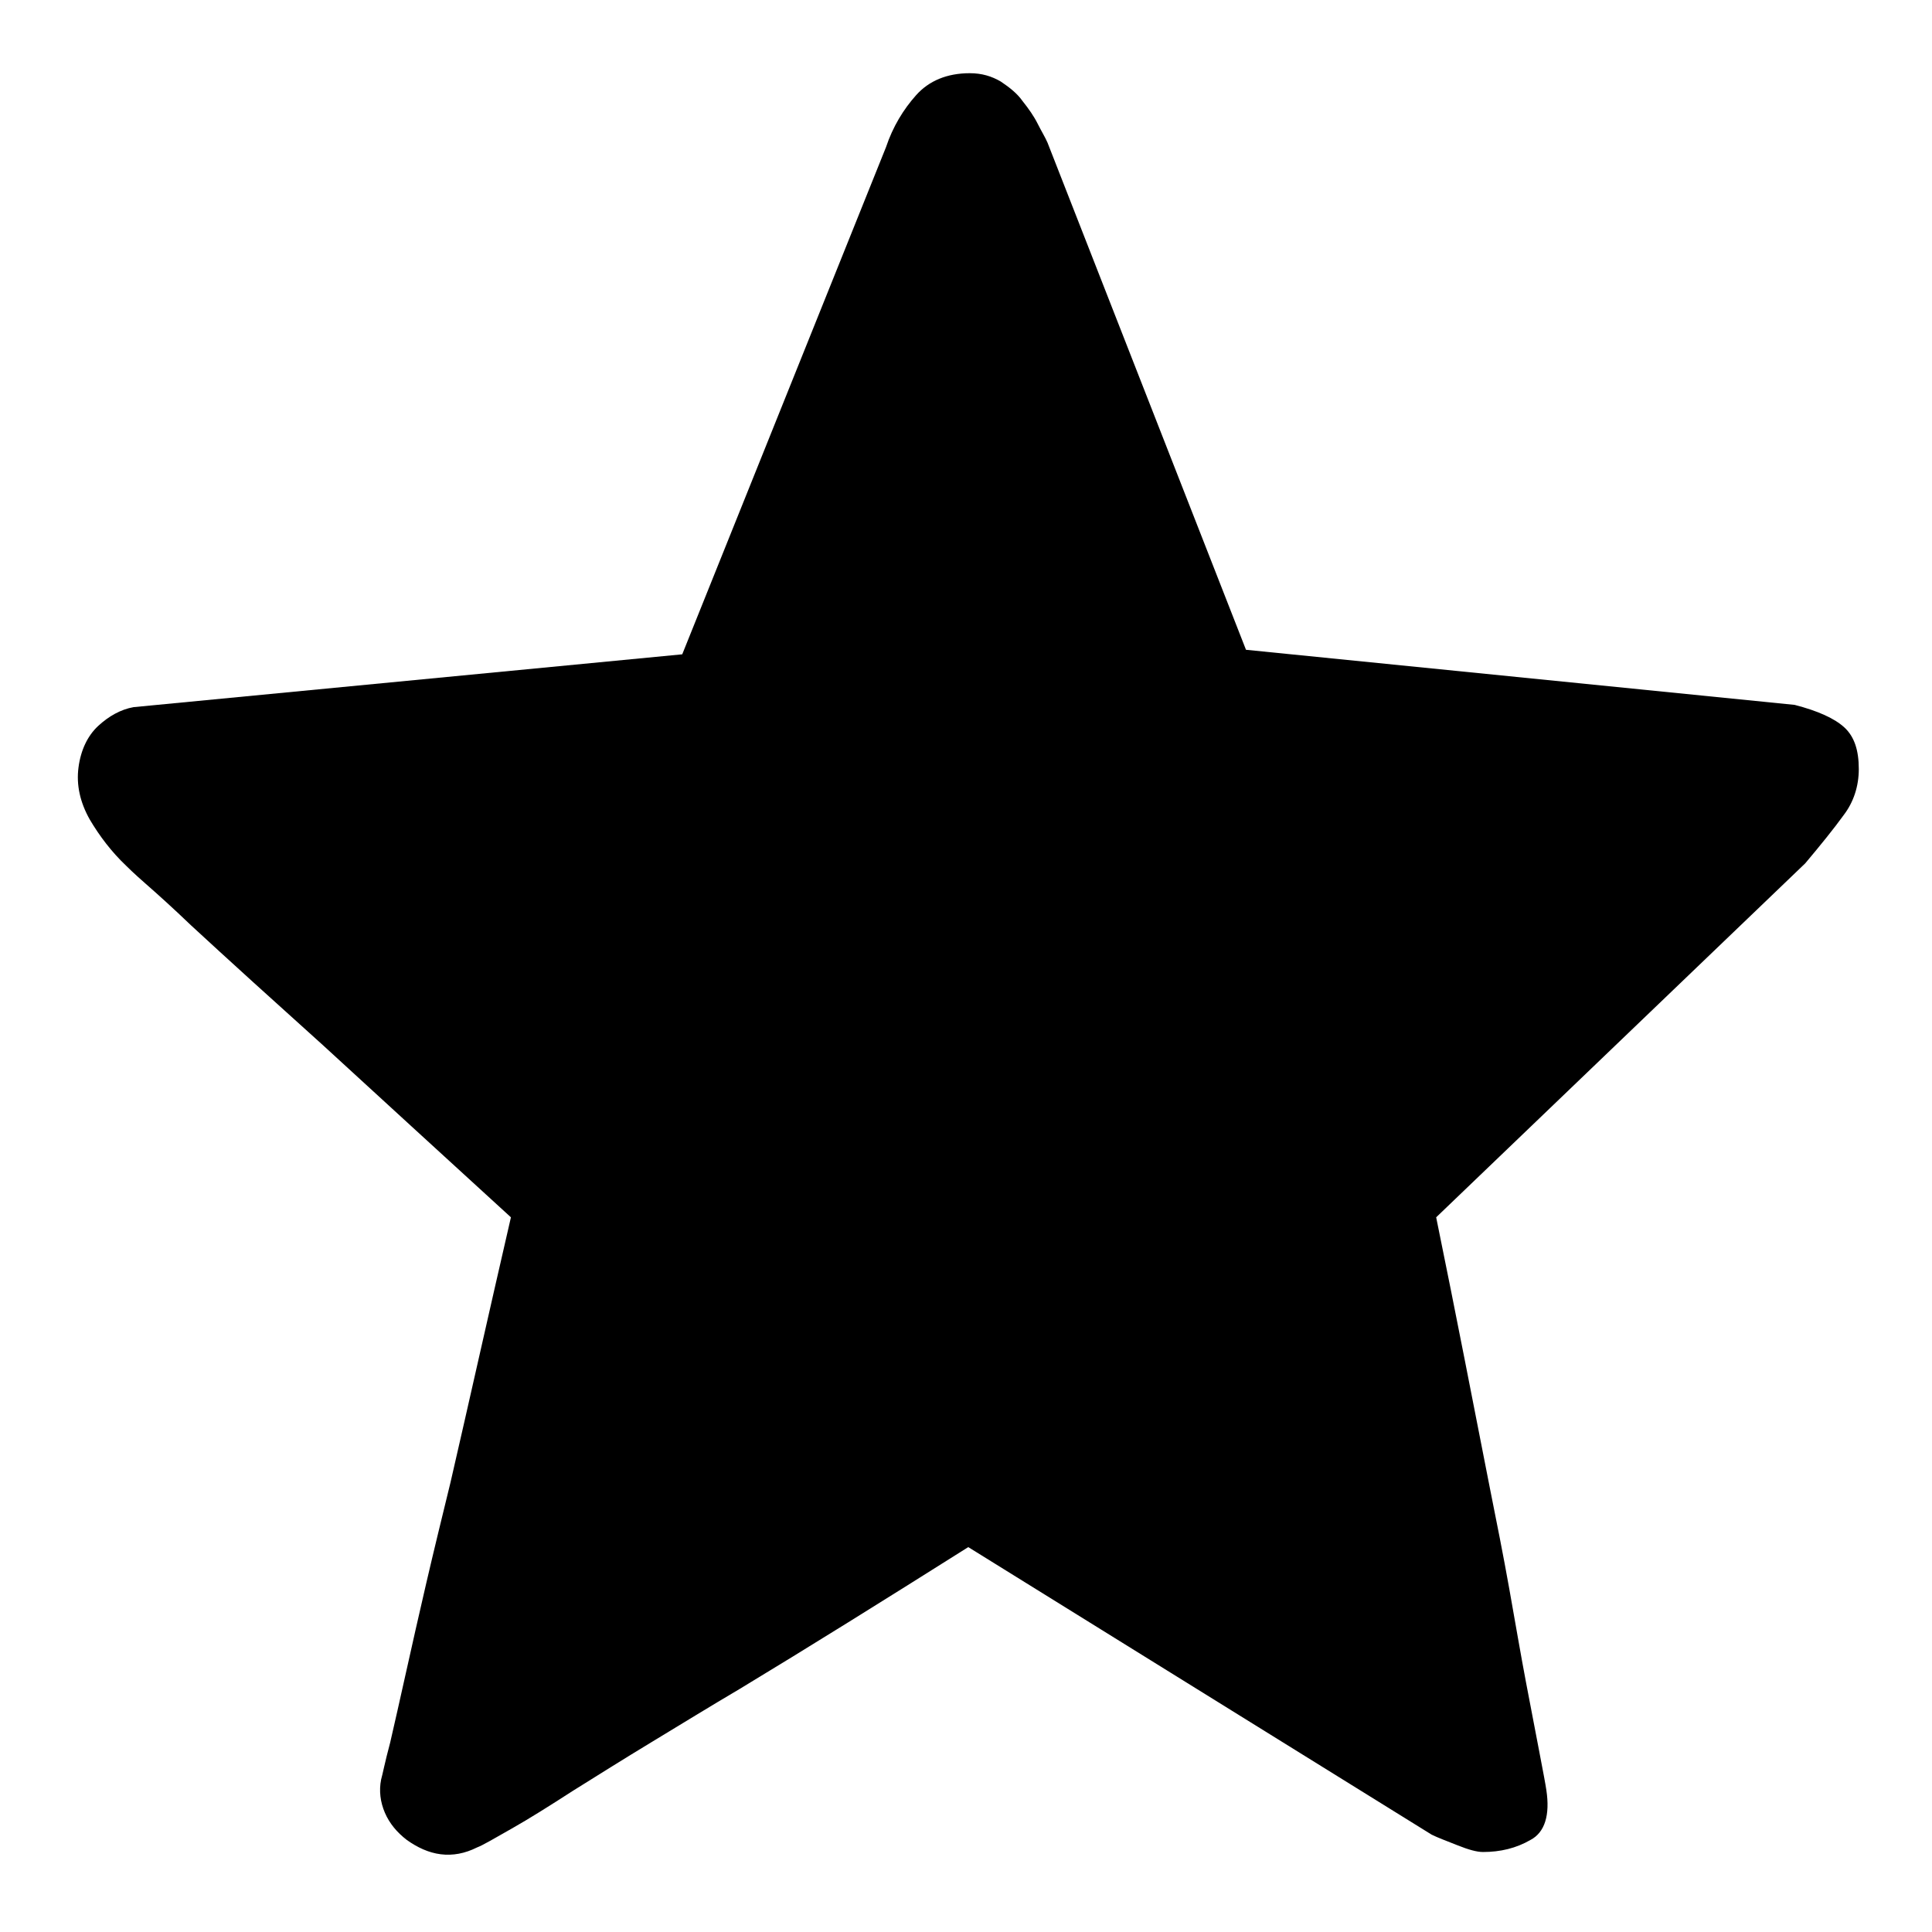 <?xml version="1.0" encoding="utf-8"?>
<!-- Svg Vector Icons : http://www.onlinewebfonts.com/icon -->
<!DOCTYPE svg PUBLIC "-//W3C//DTD SVG 1.1//EN" "http://www.w3.org/Graphics/SVG/1.1/DTD/svg11.dtd">
<svg version="1.1" xmlns="http://www.w3.org/2000/svg" xmlns:xlink="http://www.w3.org/1999/xlink" x="0px" y="0px" viewBox="0 0 256 256" enable-background="new 0 0 256 256" xml:space="preserve">
<g> <path fill="#000000" d="M190.3,161.3c2.7,13.2,5,25.1,7.1,35.8c0.9,4.5,1.8,9,2.6,13.5c0.8,4.5,1.5,8.6,2.2,12.3 c0.7,3.7,1.3,6.8,1.8,9.4s0.8,4.2,0.9,4.9c0.5,3.3-0.2,5.6-2.1,6.6c-1.9,1.1-4,1.6-6.3,1.6c-0.8,0-1.9-0.3-3.4-0.9 c-1.5-0.6-2.6-1-3.4-1.4l-61.4-38.1c-11.1,7-21.2,13.3-30.3,18.8c-3.9,2.3-7.8,4.7-11.6,7s-7.3,4.5-10.5,6.5c-3.1,2-5.8,3.7-8.1,5 c-2.3,1.3-3.8,2.2-4.6,2.5c-1.6,0.8-3.2,1.1-4.8,0.9s-3.1-0.9-4.5-1.9c-1.3-1-2.3-2.2-2.9-3.6c-0.6-1.4-0.8-2.9-0.5-4.4 c0.2-0.7,0.5-2.3,1.2-4.9c0.6-2.6,1.3-5.7,2.1-9.3c0.8-3.6,1.7-7.6,2.7-11.9c1-4.3,2.1-8.8,3.2-13.3c2.4-10.4,5-22.1,8-35.1 c-9.3-8.5-17.6-16.1-24.9-22.8c-3.1-2.8-6.2-5.6-9.3-8.4c-3.1-2.8-5.8-5.3-8.2-7.5c-2.4-2.3-4.4-4.1-6-5.5 c-1.6-1.4-2.4-2.2-2.6-2.4c-1.9-1.8-3.5-3.9-4.8-6.1c-1.3-2.3-1.8-4.6-1.5-6.9c0.3-2.3,1.2-4.2,2.6-5.5c1.4-1.3,3-2.2,4.7-2.5 l72.7-7l27-67.2c0.9-2.7,2.3-5,4-6.9c1.7-1.9,4.1-2.9,7.1-2.9c1.6,0,2.9,0.4,4.1,1.1c1.2,0.8,2.2,1.6,2.9,2.6c0.8,1,1.5,2,2,3 c0.5,1,1,1.8,1.3,2.5l26.3,67.2l72.7,7.3c3.1,0.8,5.3,1.8,6.6,3c1.3,1.2,1.9,3,1.9,5.5c0,2.3-0.7,4.4-2,6.1c-1.3,1.8-3,3.9-5.1,6.4 L190.3,161.3L190.3,161.3z"/></g>
</svg>